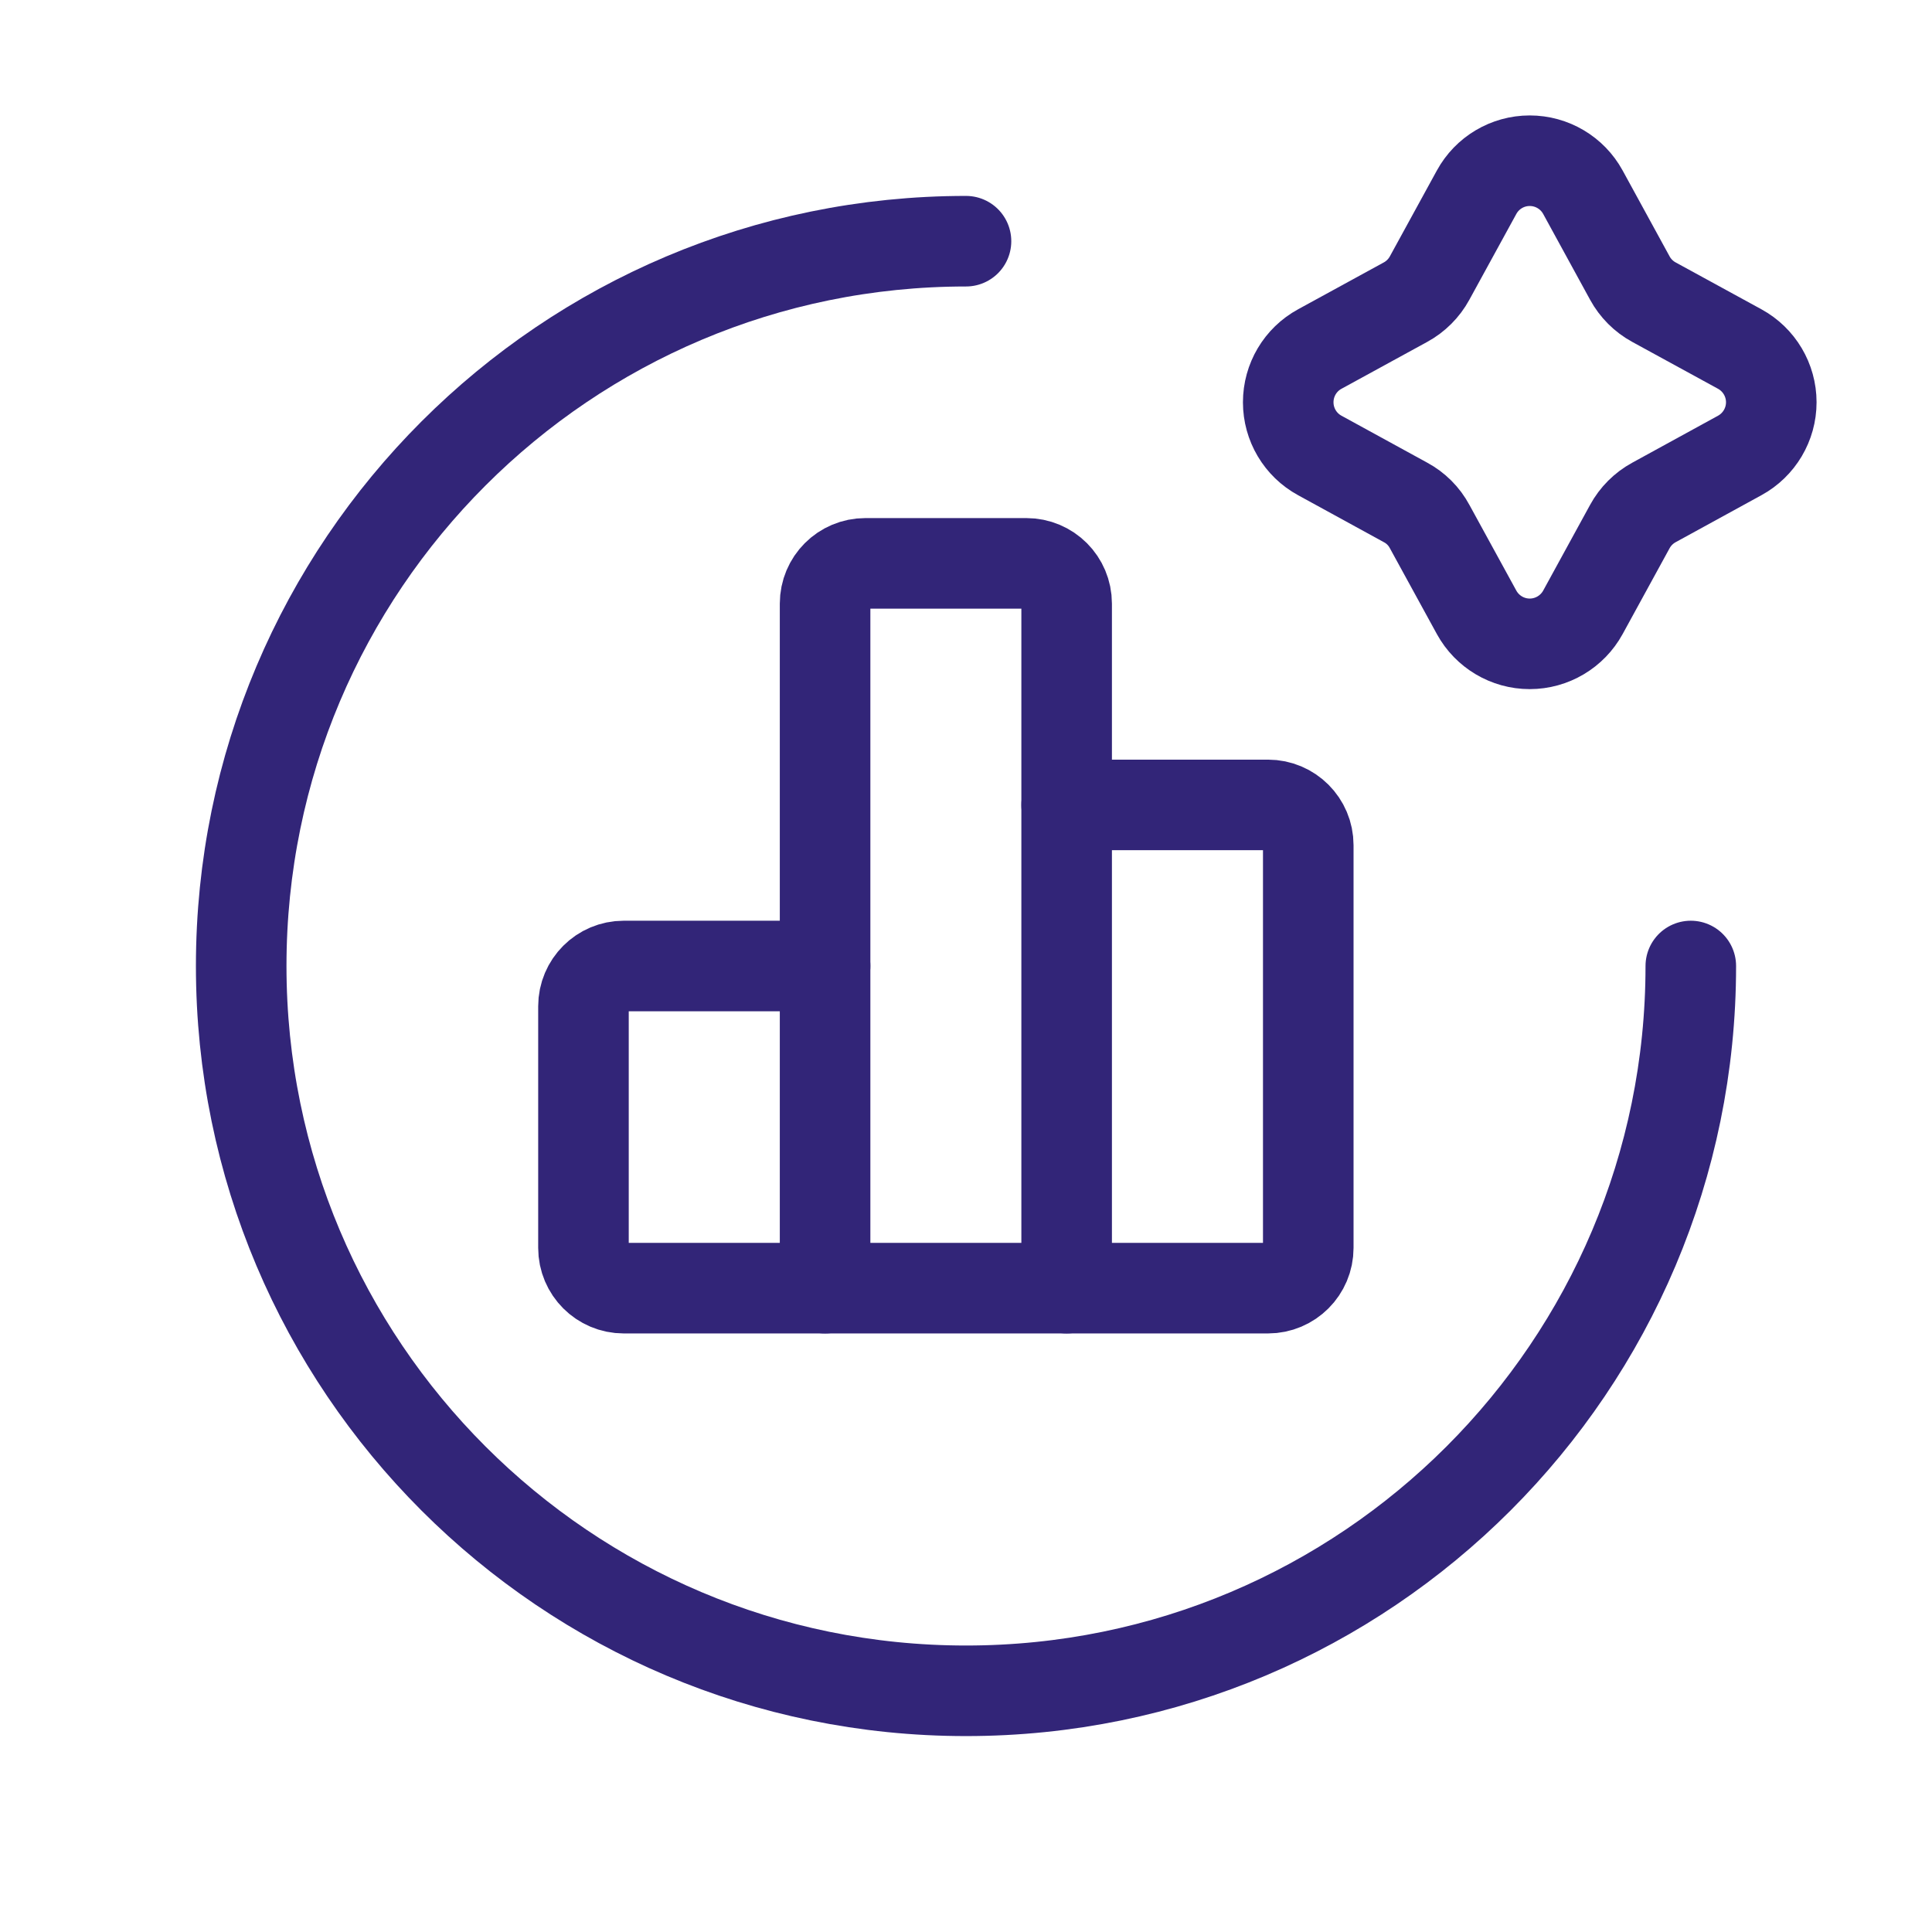 <svg width="32" height="32" viewBox="0 0 32 32" fill="none" xmlns="http://www.w3.org/2000/svg">
<path d="M28.005 16C28.005 22.63 22.63 28.005 16 28.005C9.37 28.005 3.995 22.63 3.995 16C3.995 9.37 9.37 3.995 16 3.995" stroke="#322578" stroke-width="1.5" stroke-linecap="round" stroke-linejoin="round"/>
<path fill-rule="evenodd" clip-rule="evenodd" d="M24.457 3.184C24.633 2.862 24.97 2.662 25.337 2.662C25.704 2.662 26.042 2.862 26.218 3.184L26.995 4.605C27.087 4.774 27.226 4.913 27.395 5.005L28.815 5.781C29.137 5.957 29.338 6.295 29.338 6.663C29.338 7.03 29.137 7.368 28.815 7.544L27.395 8.322C27.226 8.414 27.087 8.553 26.995 8.722L26.218 10.142C26.042 10.463 25.704 10.664 25.337 10.664C24.97 10.664 24.633 10.463 24.457 10.142L23.679 8.721C23.588 8.551 23.449 8.412 23.279 8.321L21.86 7.544C21.537 7.368 21.337 7.03 21.337 6.663C21.337 6.295 21.537 5.957 21.86 5.781L23.279 5.005C23.448 4.913 23.587 4.774 23.679 4.605L24.457 3.184Z" stroke="#322578" stroke-width="1.5" stroke-linecap="round" stroke-linejoin="round"/>
<path d="M17.667 13.332H21.002C21.37 13.332 21.669 13.631 21.669 13.999V20.669C21.669 21.037 21.37 21.336 21.002 21.336H17.667" stroke="#322578" stroke-width="1.5" stroke-linecap="round" stroke-linejoin="round"/>
<path d="M13.666 21.336H10.331C9.963 21.336 9.664 21.037 9.664 20.669V16.667C9.664 16.299 9.963 16 10.331 16H13.666" stroke="#322578" stroke-width="1.5" stroke-linecap="round" stroke-linejoin="round"/>
<path fill-rule="evenodd" clip-rule="evenodd" d="M17.667 21.336H13.666V9.998C13.666 9.629 13.964 9.331 14.333 9.331H17C17.369 9.331 17.667 9.629 17.667 9.998V21.336Z" stroke="#322578" stroke-width="1.5" stroke-linecap="round" stroke-linejoin="round"/>
</svg>
